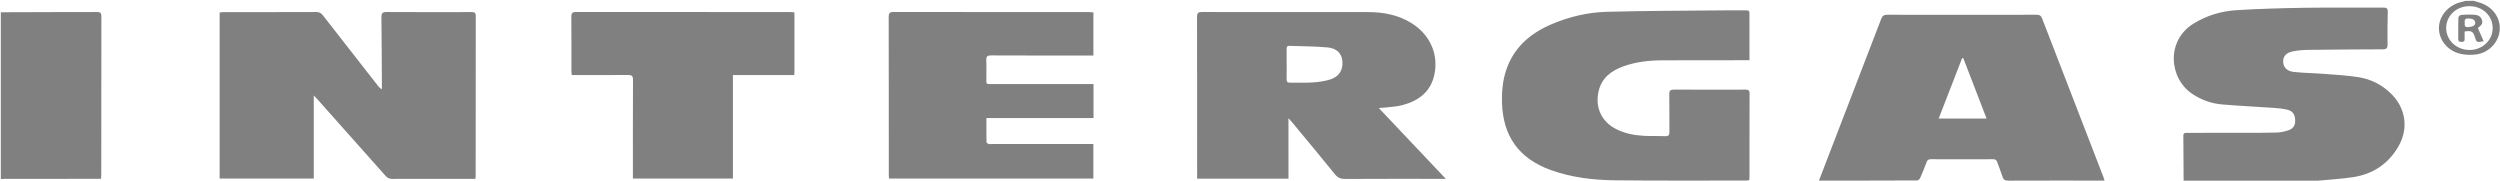 <svg xmlns="http://www.w3.org/2000/svg" viewBox="0 0 733.92 53.04"><path fill="gray" d="M641.04 53.28c-.02-4.48-.04-8.96-.08-13.43-.01-.94.63-.85 1.23-.85 5.72-.01 11.44-.01 17.16-.02 3-.01 6 .03 9-.07 1.14-.04 2.3-.29 3.39-.64 1.52-.5 2.1-1.48 2.05-3-.05-1.61-.7-2.67-2.21-3.04-1.42-.35-2.91-.48-4.38-.58-4.98-.35-9.97-.56-14.95-1-3.09-.27-5.98-1.31-8.61-3.05-6.96-4.63-7.74-15.63.2-20.6 3.94-2.46 8.24-3.74 12.78-4.02 6.7-.41 13.42-.6 20.13-.7 7.64-.11 15.28-.01 22.92-.05.97 0 1.33.23 1.3 1.26-.08 3.2-.11 6.4-.06 9.6.02 1.16-.44 1.39-1.48 1.39-7.24.02-14.48.07-21.72.16-1.51.02-3.04.13-4.52.42-2.07.41-2.97 1.46-2.93 3.06.04 1.56 1.07 2.77 3.05 2.99 2.93.33 5.9.34 8.85.57 3.46.27 6.95.45 10.36 1 3.57.58 6.74 2.22 9.37 4.77 4.35 4.21 5.26 10.22 2.24 15.48-2.95 5.14-7.47 8.17-13.29 9.07-3.62.56-7.3.73-10.96 1.09-.55.05-1.1.14-1.65.21h-8.64c-.43-.06-.86-.15-1.29-.16-3.02-.02-6.05-.03-9.07-.02-.87 0-1.73.11-2.6.18-5.19-.02-10.39-.02-15.59-.02zM.24 3.6c5.36-.02 10.72-.04 16.07-.05 4.04-.01 8.08.02 12.12-.02.94-.01 1.33.19 1.33 1.25-.03 15.52-.02 31.03-.03 46.55 0 .35-.04.7-.08 1.17H1.67c-.48 0-.96.04-1.43.06V3.6zm726-3.36c.56.17 1.13.34 1.69.52 3.74 1.14 6.11 4.31 5.92 7.89-.19 3.56-3.01 6.75-6.79 7.31-1.57.24-3.29.19-4.83-.18-3.8-.91-6.3-4.15-6.23-7.65.07-3.59 2.85-6.73 6.7-7.57.38-.08.76-.21 1.14-.31.8-.01 1.6-.01 2.4-.01zm-1.25 1.57c-3.83-.02-6.81 2.74-6.87 6.34-.06 3.6 2.99 6.5 6.85 6.52 3.78.02 6.81-2.85 6.8-6.43-.01-3.62-2.95-6.41-6.78-6.43zM139.58 52.5h-1.27c-7.72 0-15.44-.01-23.16.02-.84 0-1.4-.26-1.95-.88-6.63-7.48-13.29-14.94-19.94-22.41-.31-.34-.64-.67-1.15-1.21v24.4H64.48V3.66c.4-.03.82-.1 1.24-.1 9.04-.01 18.08.01 27.12-.03.91 0 1.46.31 1.99 1.01 5.35 6.88 10.73 13.74 16.1 20.61.29.37.6.74 1.18 1.06V25c-.04-6.64-.05-13.28-.14-19.92-.02-1.22.35-1.56 1.56-1.55 8.28.05 16.56.03 24.84.02.83 0 1.31.08 1.3 1.14-.03 15.64-.02 31.28-.03 46.92.01.23-.02.46-.06.89zm394.41.51c1.34-3.49 2.61-6.8 3.89-10.1 4.8-12.44 9.6-24.88 14.37-37.33.36-.94.79-1.25 1.79-1.25 14.6.03 29.19.03 43.79 0 .88 0 1.33.22 1.67 1.09 5.97 15.5 11.97 30.98 17.97 46.47.13.32.21.66.36 1.12h-1.2c-9.04 0-18.08-.02-27.11.02-.91 0-1.36-.26-1.63-1.12-.46-1.44-1.05-2.85-1.55-4.28-.21-.59-.5-.9-1.2-.89-6.12.03-12.24.03-18.36 0-.69 0-.98.28-1.21.88-.59 1.57-1.2 3.13-1.88 4.66-.14.31-.59.69-.9.69-9.52.05-19.04.04-28.8.04zm42.37-35.93c-.11-.01-.23-.02-.34-.02-2.28 5.88-4.56 11.76-6.88 17.73h14.05c-2.31-6-4.57-11.86-6.83-17.71zm-198.1 35.37h-26.82v-1.33c0-15.39.01-30.79-.03-46.18 0-1.11.31-1.41 1.4-1.41 16.27.03 32.55.02 48.82.02 4.47 0 8.74.79 12.62 3.16 5.39 3.3 8.03 8.91 6.9 14.89-.99 5.23-4.57 7.96-9.42 9.26-1.64.44-3.39.5-5.09.71-.5.06-1.01.08-1.87.14 3.44 3.64 6.67 7.05 9.89 10.45 3.2 3.38 6.41 6.77 9.79 10.34h-1.54c-9.36 0-18.71-.02-28.07.03-1.27.01-2.1-.34-2.92-1.35-4.17-5.16-8.43-10.25-12.66-15.36-.25-.3-.52-.58-1.01-1.13.01 6.14.01 11.96.01 17.76zm-.54-33.64c0 1.48.03 2.96-.01 4.43-.03.79.27 1.05 1.04 1.03 2.2-.04 4.4.07 6.59-.07 1.7-.11 3.43-.35 5.05-.83 2.64-.78 3.91-2.78 3.7-5.32-.19-2.31-1.58-3.87-4.36-4.13-3.73-.34-7.49-.32-11.24-.46-.66-.02-.79.35-.78.92.02 1.48.01 2.95.01 4.43zm135.87-1.13h-1.6c-8.04.01-16.08-.01-24.11.03-3.85.02-7.67.45-11.31 1.77-3.54 1.28-6.35 3.35-7.27 7.29-1.1 4.71.85 8.96 5.16 11.13 2.54 1.28 5.28 1.81 8.09 1.97 2.07.11 4.16.02 6.24.11.99.04 1.32-.27 1.3-1.28-.05-3.68.02-7.36-.04-11.04-.02-1.07.33-1.36 1.37-1.36 6.96.04 13.92.02 20.87.01.8 0 1.34.05 1.33 1.13-.04 8.2-.02 16.39-.03 24.59 0 .27-.05.54-.09.89-.39.03-.73.08-1.08.08-12.76-.01-25.51.07-38.27-.07-6.44-.07-12.84-.82-18.96-3.04-9.26-3.36-13.97-9.88-14.25-19.75-.09-3.34.21-6.63 1.31-9.8 2.29-6.59 7.13-10.64 13.34-13.27 5.13-2.17 10.53-3.45 16.05-3.6 11.94-.33 23.9-.32 35.85-.44 1.68-.02 3.36.01 5.04.01.54 0 1.05-.01 1.05.78.01 4.56.01 9.11.01 13.86zm-192.57 7.01v9.96h-31.44c0 2.46-.01 4.76.03 7.06 0 .19.35.47.59.54.33.1.71.03 1.07.03h29.71v10.14h-60c-.02-.43-.06-.86-.06-1.28 0-15.4.01-30.8-.03-46.19 0-1.08.27-1.43 1.39-1.43 19.16.03 38.32.02 57.47.03.39 0 .78.05 1.24.08V16.3h-1.55c-9.48 0-18.96.02-28.44-.03-1.17-.01-1.53.34-1.46 1.48.09 1.51 0 3.04.03 4.56.04 2.66-.46 2.37 2.32 2.37 9.16.01 18.32 0 27.48 0 .51.01 1.02.01 1.65.01zm-87.8-21.06v17.56c0 .23-.03.46-.06.85h-18v30.38H185.8v-1.37c0-9.2-.02-18.4.03-27.59.01-1.18-.36-1.46-1.49-1.45-5.04.06-10.08.02-15.12.02h-1.38c-.04-.51-.09-.89-.09-1.28-.01-5.28.03-10.56-.03-15.84-.01-1.14.38-1.4 1.44-1.39 20.91.03 41.83.02 62.74.02.4.01.79.06 1.32.09zm494.2 4.6c.58 1.32 1.12 2.57 1.7 3.87-1.99.41-2.13.33-2.58-1.23-.47-1.63-1.02-1.95-3.01-1.62 0 .71-.03 1.46.01 2.2.03.63-.24.86-.84.85-.56-.01-1.05-.03-1.04-.79.01-2.12-.02-4.24.04-6.36.01-.27.48-.73.77-.76 1.11-.11 2.24-.13 3.35-.09 1.13.04 2.29.15 2.77 1.45.35 1.02.04 1.56-1.17 2.48zm-3.85-1.55c-.07.75-.07 1.35.98 1.29 1.27-.07 2.17-.52 2.1-1.28-.12-1.17-1.04-1.18-1.94-1.26-1-.07-1.29.38-1.14 1.25z"/></svg>